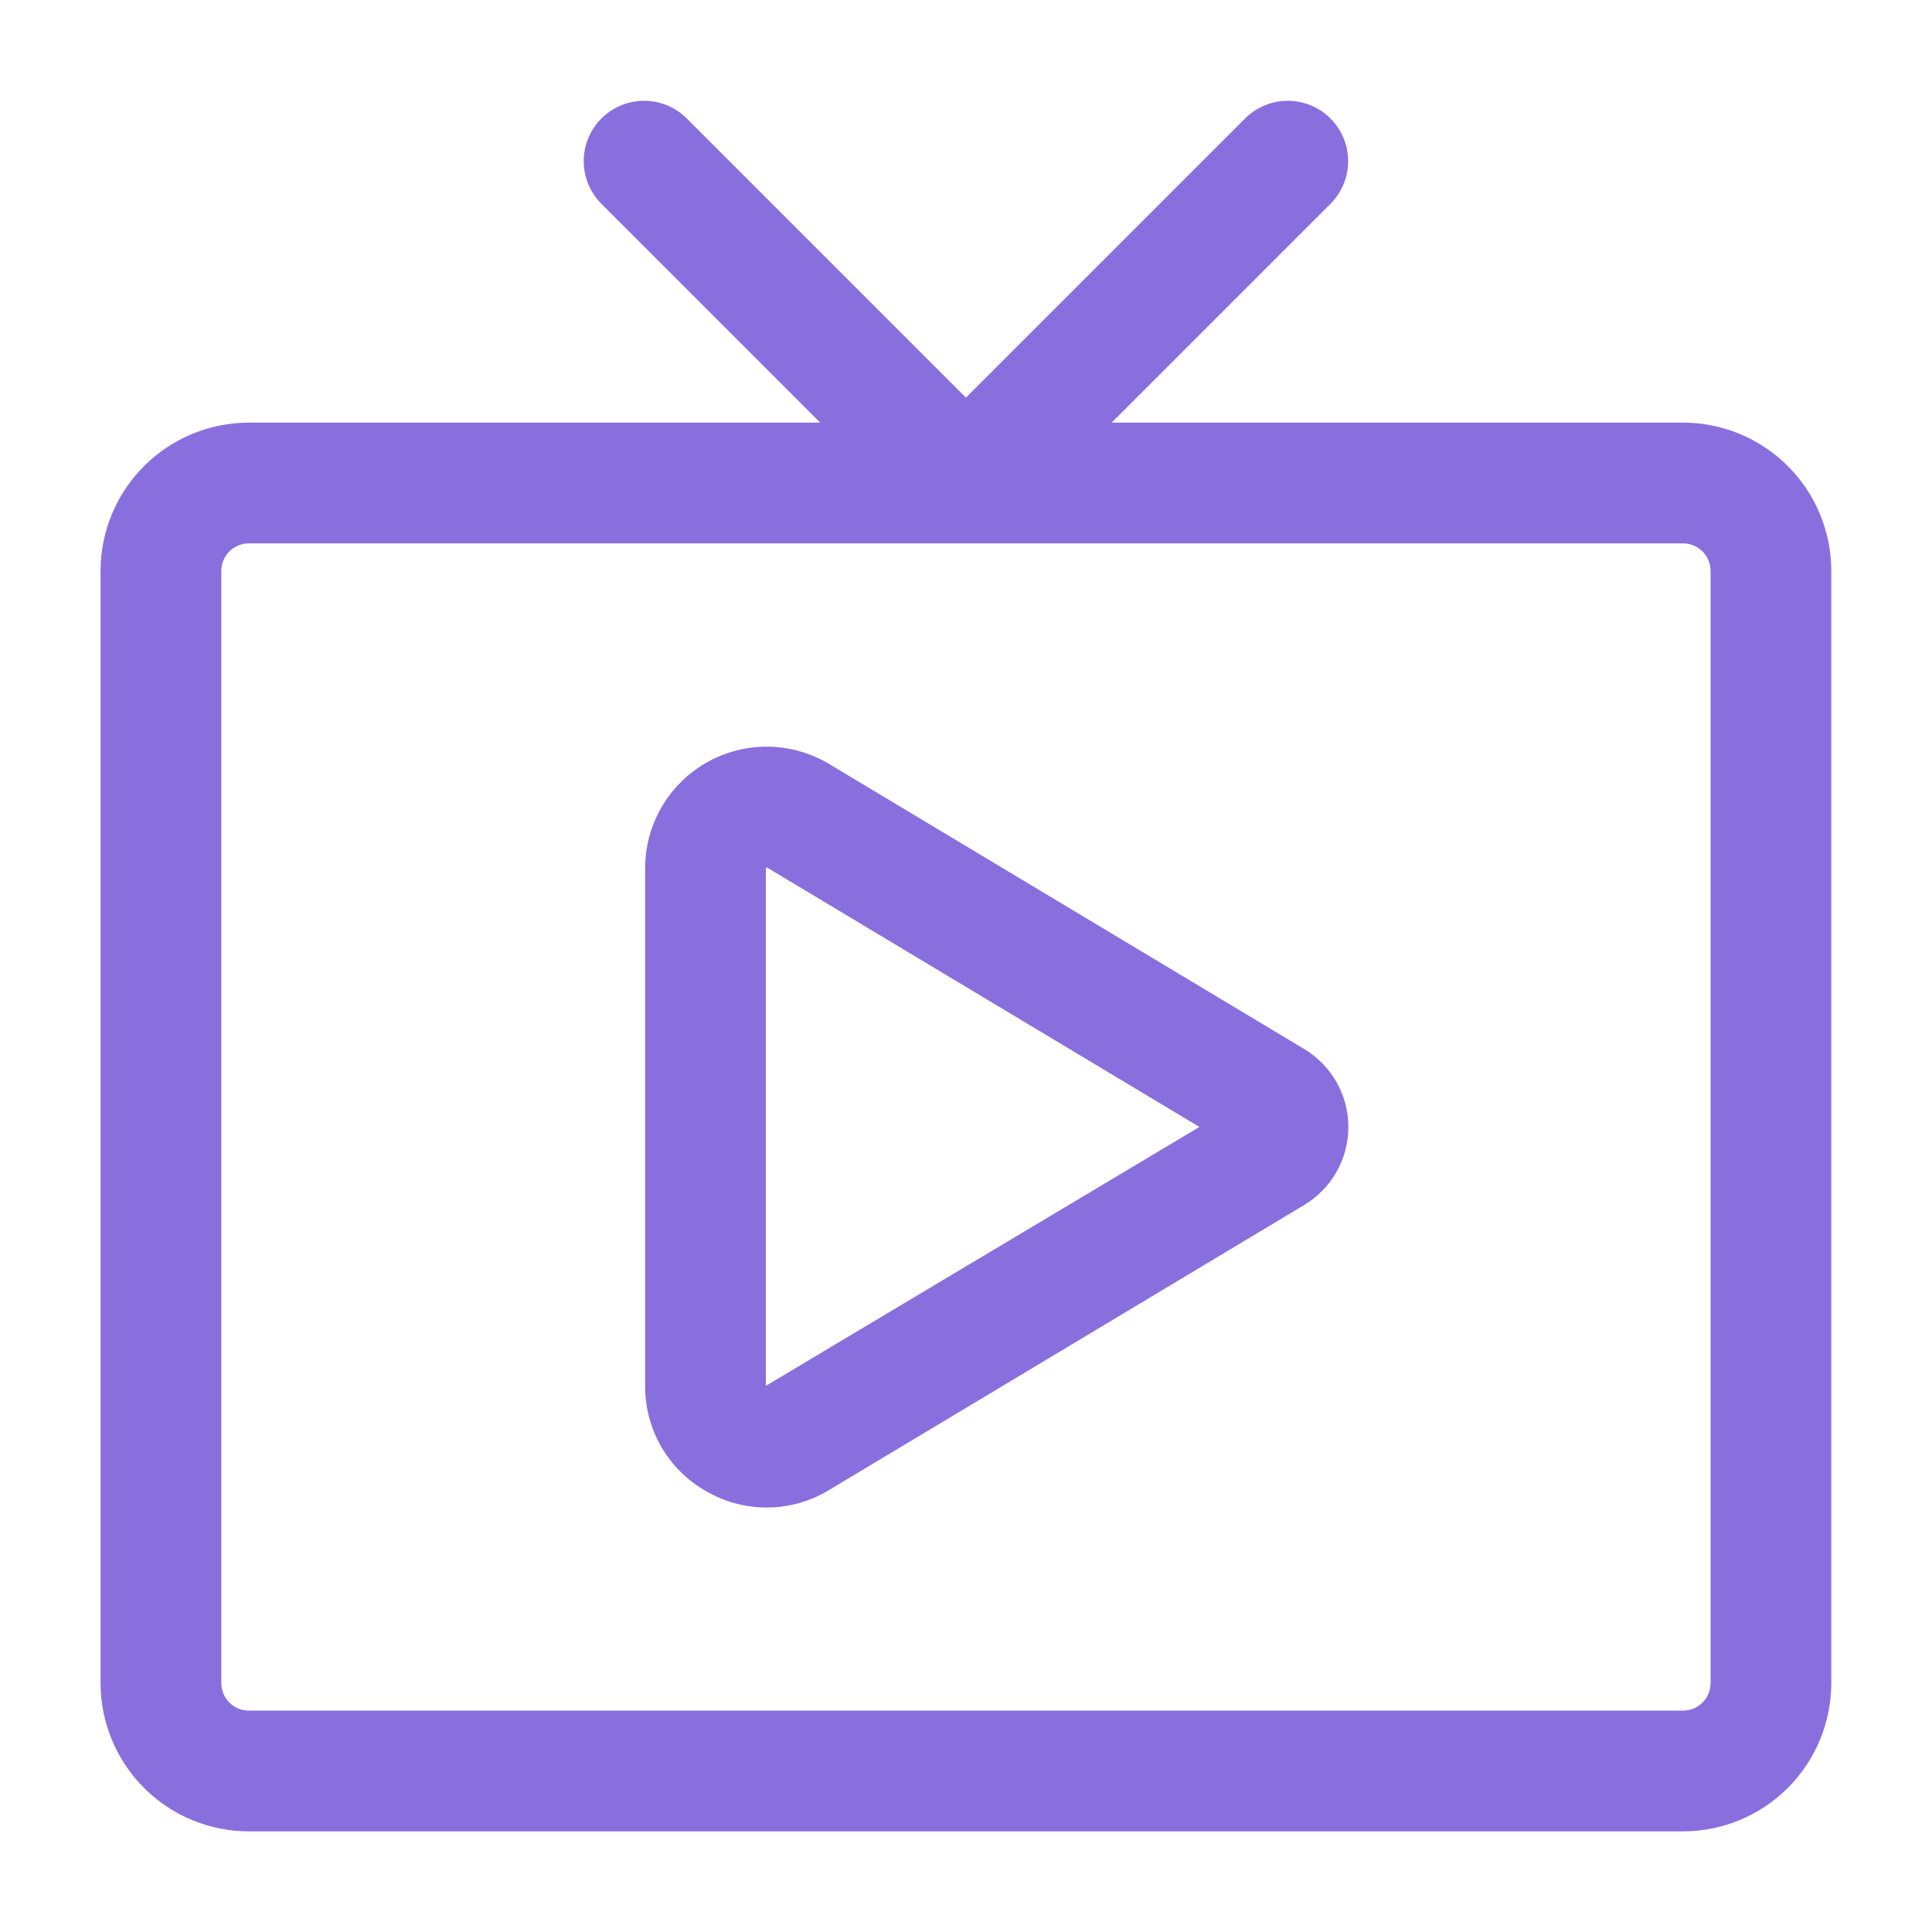 <?xml version="1.0" encoding="UTF-8"?>
<svg version="1.1" viewBox="0 0 1200 1200" xmlns="http://www.w3.org/2000/svg">
 <g fill="#896fde">
  <path d="m1045.4 262.5h-354.91l135.98-135.99c9.418-9.48 13.074-23.262 9.598-36.164-3.473-12.902-13.555-22.984-26.457-26.457-12.902-3.477-26.684 0.18-36.164 9.598l-173.49 173.48-173.49-173.48c-9.48-9.418-23.262-13.074-36.164-9.598-12.902 3.473-22.984 13.555-26.457 26.457-3.477 12.902 0.18 26.684 9.598 36.164l135.98 135.99h-354.91c-24.41 0.031-47.809 9.738-65.066 27-17.262 17.258-26.969 40.656-27 65.066v690.87c0.031 24.41 9.738 47.809 27 65.066 17.258 17.262 40.656 26.969 65.066 27h890.87c24.41-0.031 47.809-9.738 65.066-27 17.262-17.258 26.969-40.656 27-65.066v-690.87c-0.031-24.41-9.738-47.809-27-65.066-17.258-17.262-40.656-26.969-65.066-27zm17.066 782.93c-0.008 4.523-1.809 8.859-5.008 12.059-3.199 3.199-7.535 5-12.059 5.008h-890.87c-4.523-0.008-8.859-1.809-12.059-5.008-3.199-3.199-5-7.535-5.008-12.059v-690.87c0.008-4.523 1.809-8.859 5.008-12.059 3.199-3.199 7.535-5 12.059-5.008h890.87c4.523 0.008 8.859 1.809 12.059 5.008 3.199 3.199 5 7.535 5.008 12.059z"/>
  <path d="m810.06 651.56-295.04-177.03c-15.34-9.211-33.449-12.672-51.102-9.766-17.656 2.902-33.703 11.984-45.277 25.625-11.578 13.641-17.934 30.949-17.93 48.84v321.54c-0.086 13.371 3.418 26.523 10.152 38.074 6.734 11.555 16.449 21.086 28.129 27.598 11.598 6.656 24.766 10.078 38.137 9.906 13.367-0.172 26.445-3.93 37.863-10.883l295.04-177h0.004c17.031-10.195 27.461-28.59 27.465-48.441 0.004-19.852-10.414-38.25-27.441-48.457zm-334.35 209.2v-321.53l0.707-0.391 268.55 161.13z"/>
 </g>
</svg>
